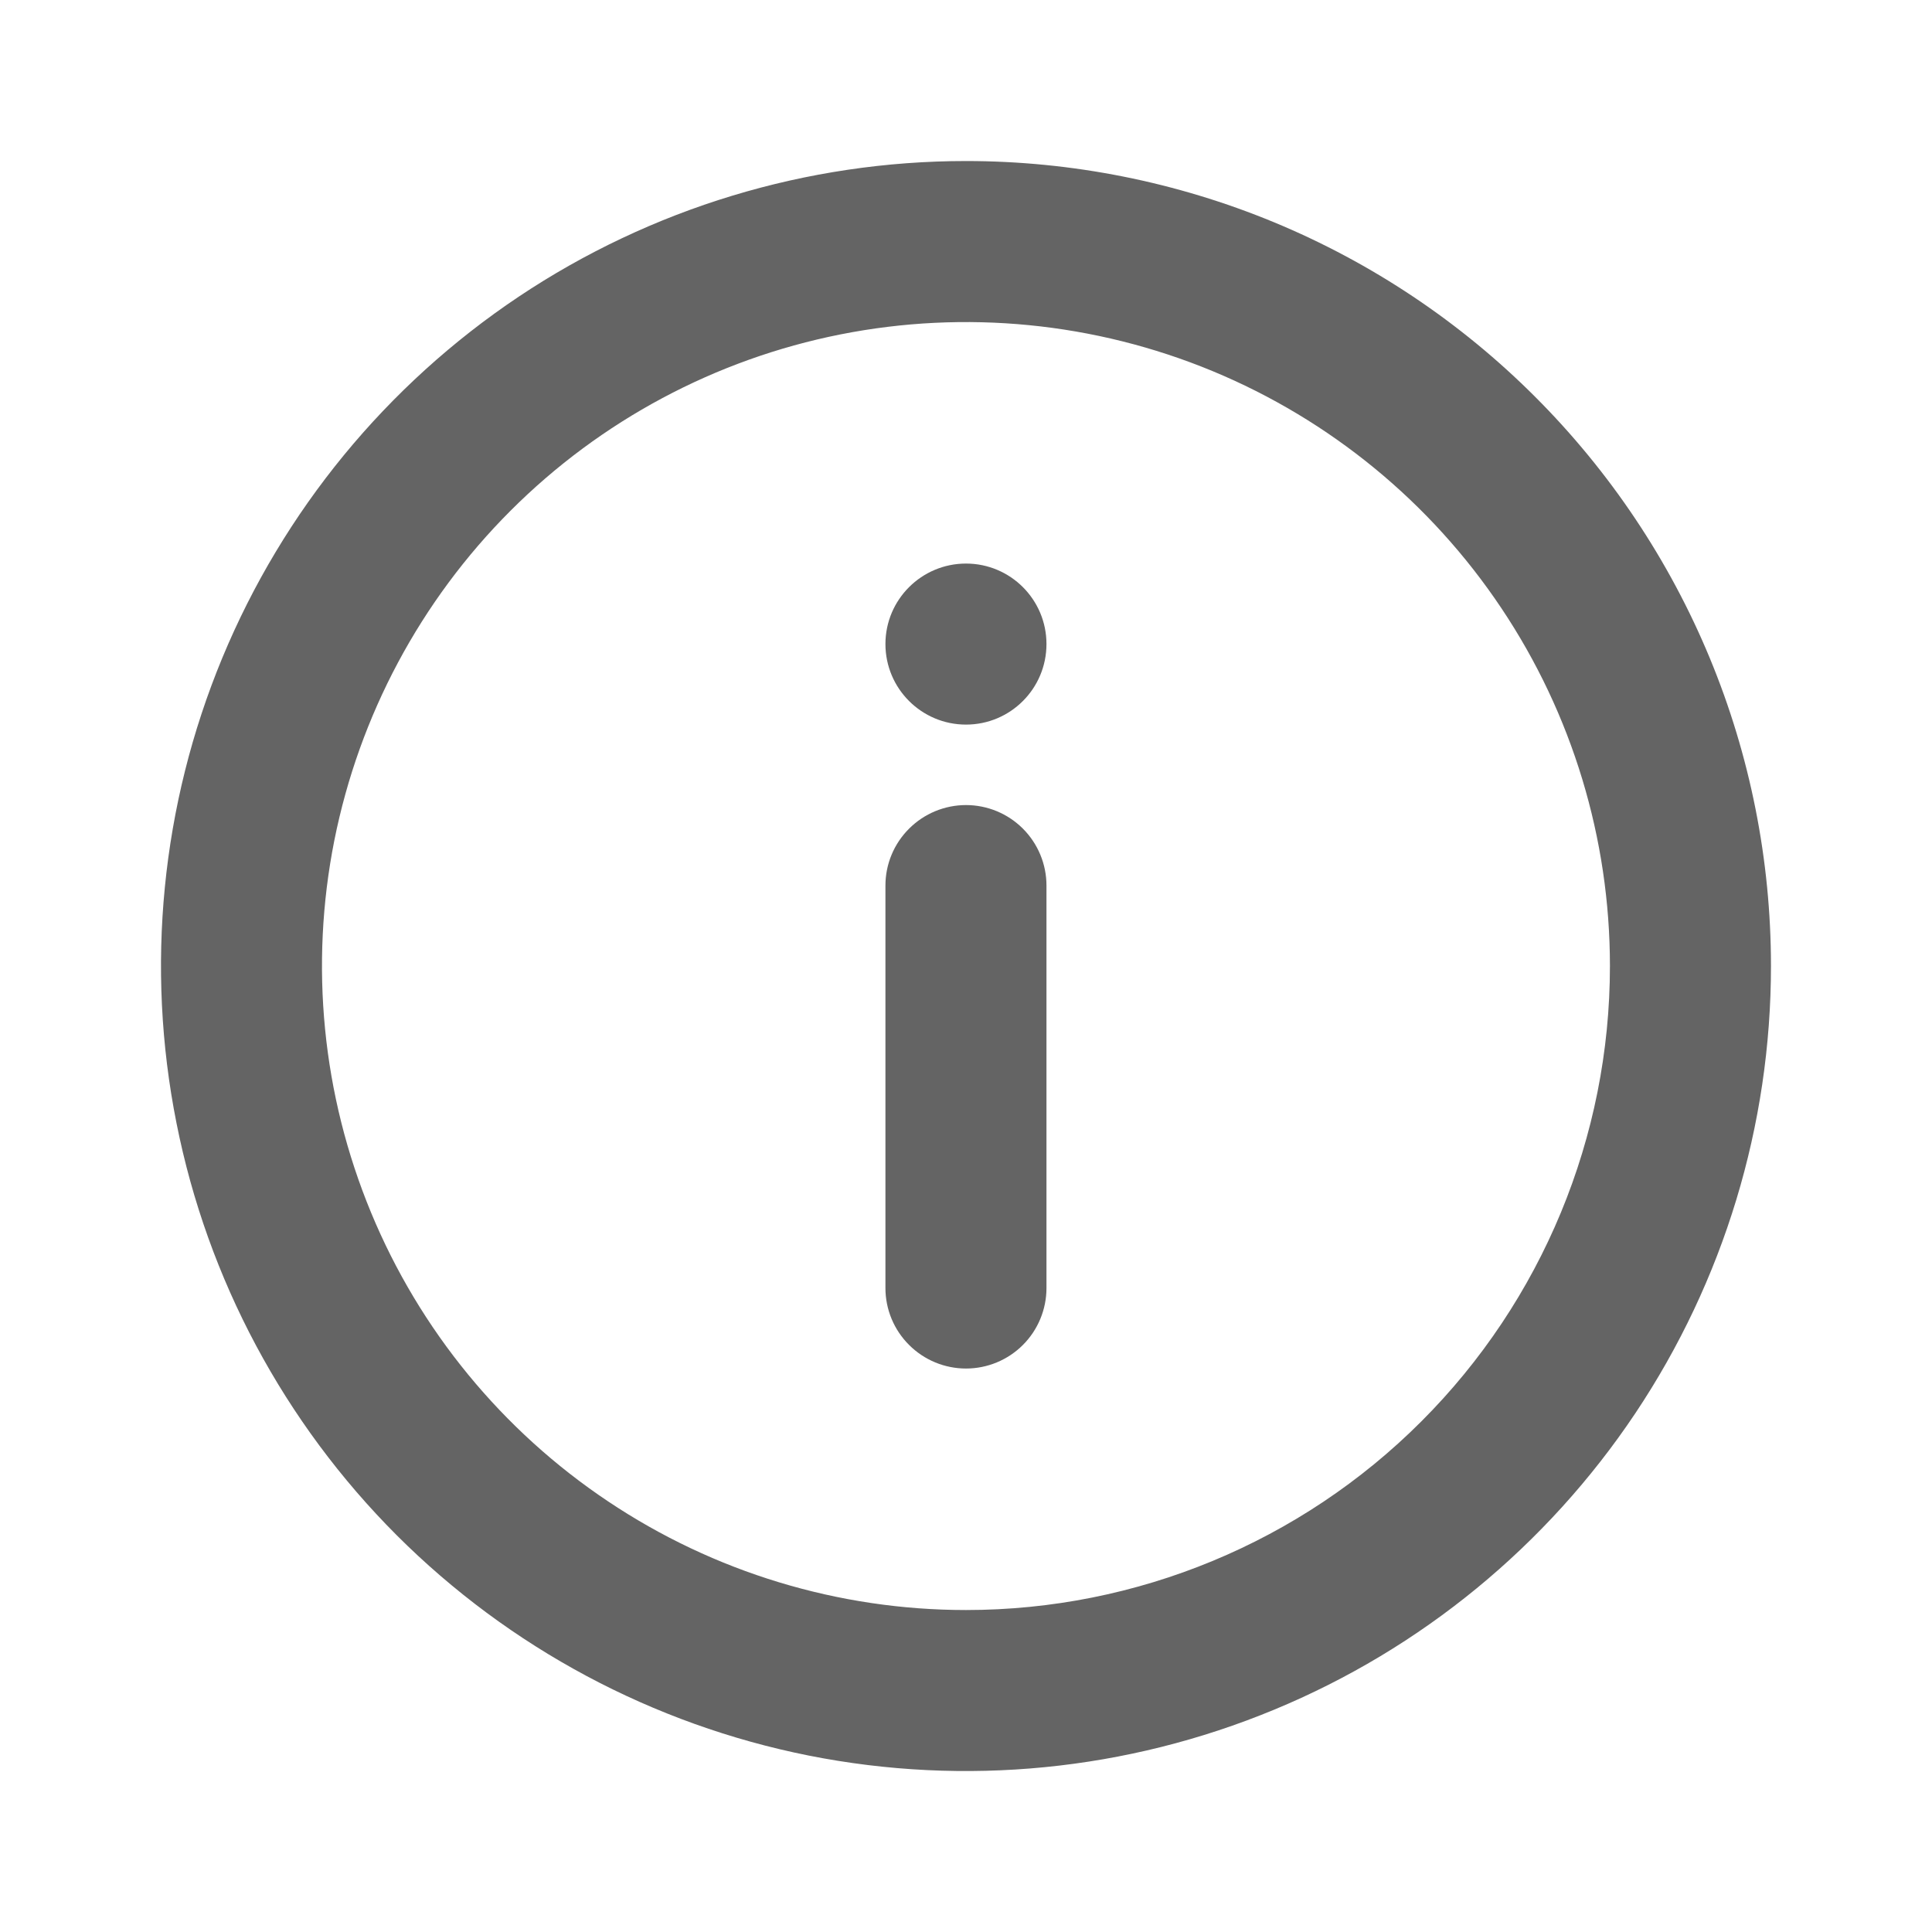 <svg width="20" height="20" viewBox="0 0 20 20" fill="none" xmlns="http://www.w3.org/2000/svg">
<path d="M10 1.667C8.352 1.667 6.74 2.156 5.37 3.071C4 3.987 2.932 5.289 2.301 6.811C1.67 8.334 1.505 10.01 1.827 11.626C2.148 13.243 2.942 14.727 4.107 15.893C5.273 17.058 6.758 17.852 8.374 18.174C9.991 18.495 11.666 18.33 13.189 17.699C14.712 17.069 16.013 16 16.929 14.63C17.844 13.26 18.333 11.649 18.333 10C18.333 8.906 18.118 7.822 17.699 6.811C17.28 5.8 16.666 4.882 15.892 4.108C15.119 3.334 14.2 2.72 13.189 2.301C12.178 1.883 11.094 1.667 10 1.667ZM10 16.667C8.681 16.667 7.392 16.276 6.296 15.543C5.2 14.811 4.345 13.77 3.841 12.552C3.336 11.333 3.204 9.993 3.461 8.7C3.719 7.407 4.353 6.219 5.286 5.286C6.218 4.354 7.406 3.719 8.699 3.462C9.992 3.205 11.333 3.337 12.551 3.841C13.769 4.346 14.81 5.2 15.543 6.297C16.276 7.393 16.666 8.682 16.666 10C16.666 11.768 15.964 13.464 14.714 14.714C13.464 15.965 11.768 16.667 10 16.667Z" fill="#646464"/>
<path d="M10 7.501C10.46 7.501 10.833 7.128 10.833 6.667C10.833 6.207 10.46 5.834 10 5.834C9.54 5.834 9.166 6.207 9.166 6.667C9.166 7.128 9.54 7.501 10 7.501Z" fill="#646464"/>
<path d="M10 8.334C9.779 8.334 9.567 8.422 9.411 8.578C9.254 8.734 9.166 8.946 9.166 9.167V13.334C9.166 13.555 9.254 13.767 9.411 13.923C9.567 14.079 9.779 14.167 10 14.167C10.221 14.167 10.433 14.079 10.589 13.923C10.745 13.767 10.833 13.555 10.833 13.334V9.167C10.833 8.946 10.745 8.734 10.589 8.578C10.433 8.422 10.221 8.334 10 8.334Z" fill="#646464"/>
</svg>
